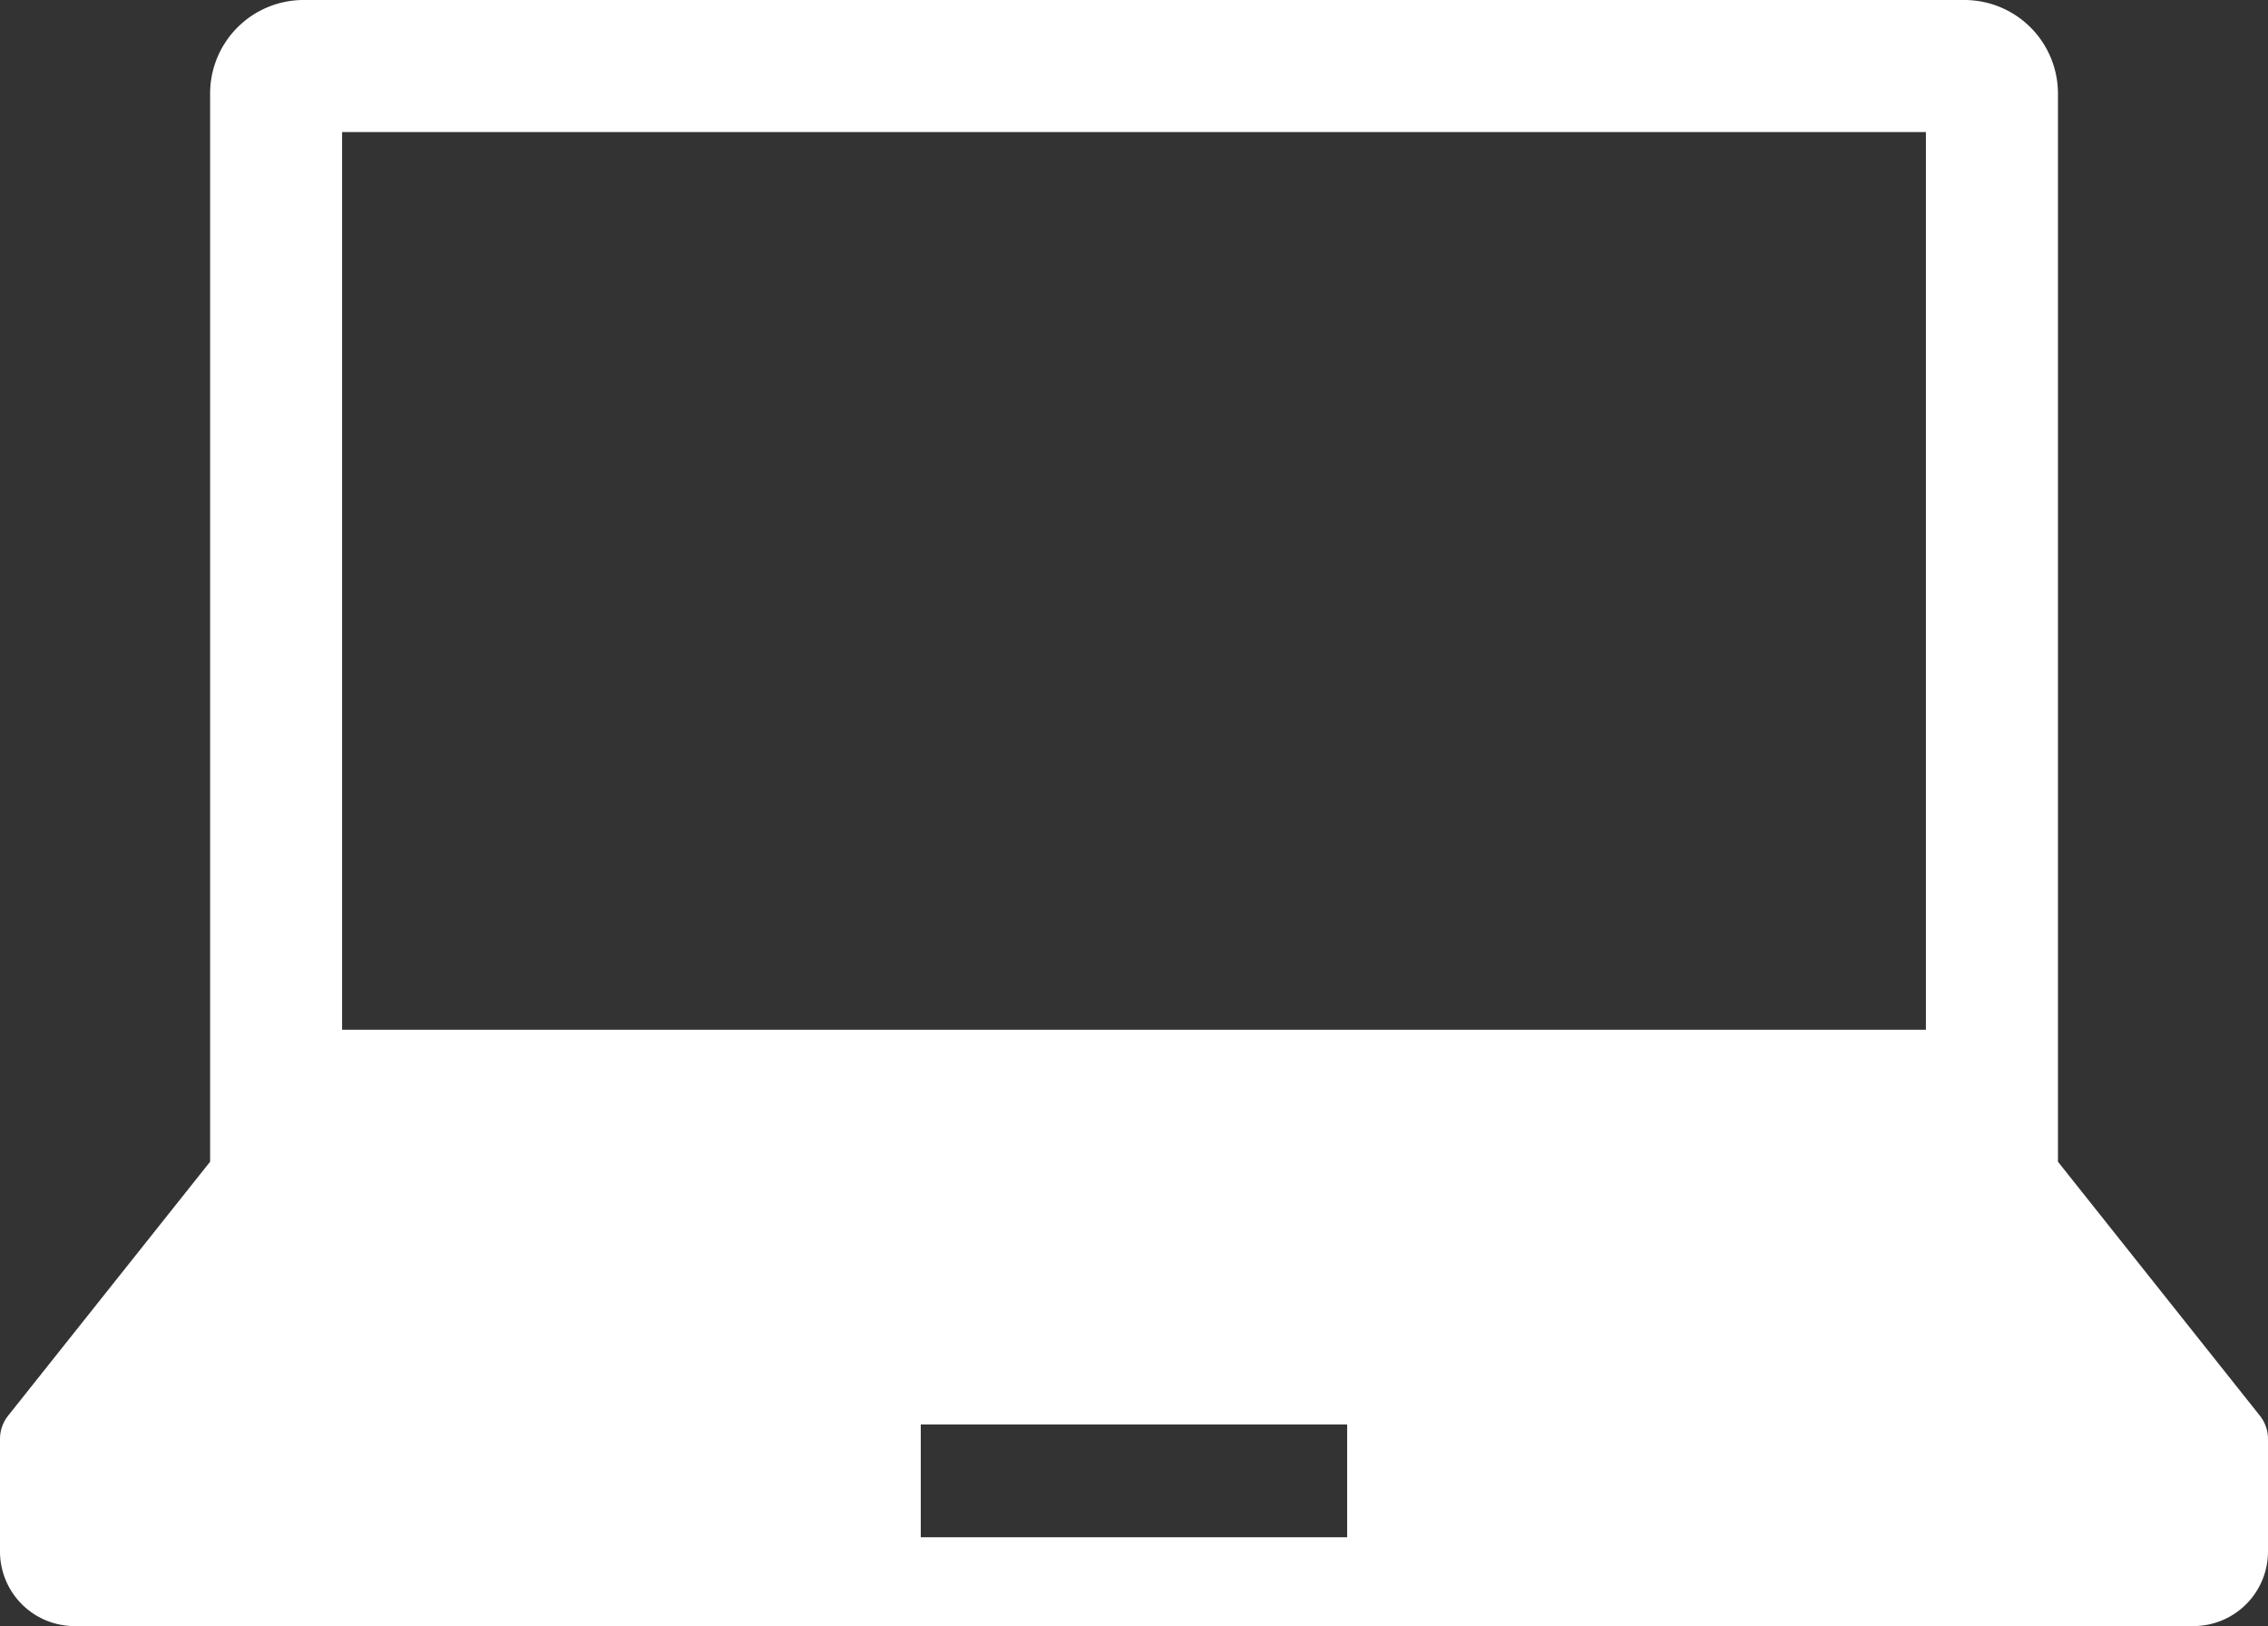 <svg xmlns="http://www.w3.org/2000/svg" width="32.447" height="23.259" viewBox="0 0 32.447 23.259"><rect x="0" y="0" width="32.447" height="23.259" fill="#333333" stroke="none"/><path d="M32.331,92.741l-2.889-3.633V73.829A1.339,1.339,0,0,0,28.1,72.491H4.344a1.338,1.338,0,0,0-1.338,1.338V89.108L.116,92.741A.535.535,0,0,0,0,93.074v1.608A1.067,1.067,0,0,0,1.068,95.75H31.379a1.067,1.067,0,0,0,1.068-1.068V93.074A.534.534,0,0,0,32.331,92.741ZM4.894,74.38H27.553v12.84H4.894Zm14.379,20.1h-6.1V92.866h6.1Z" transform="translate(0 -72.491)" fill="#fff"/></svg>